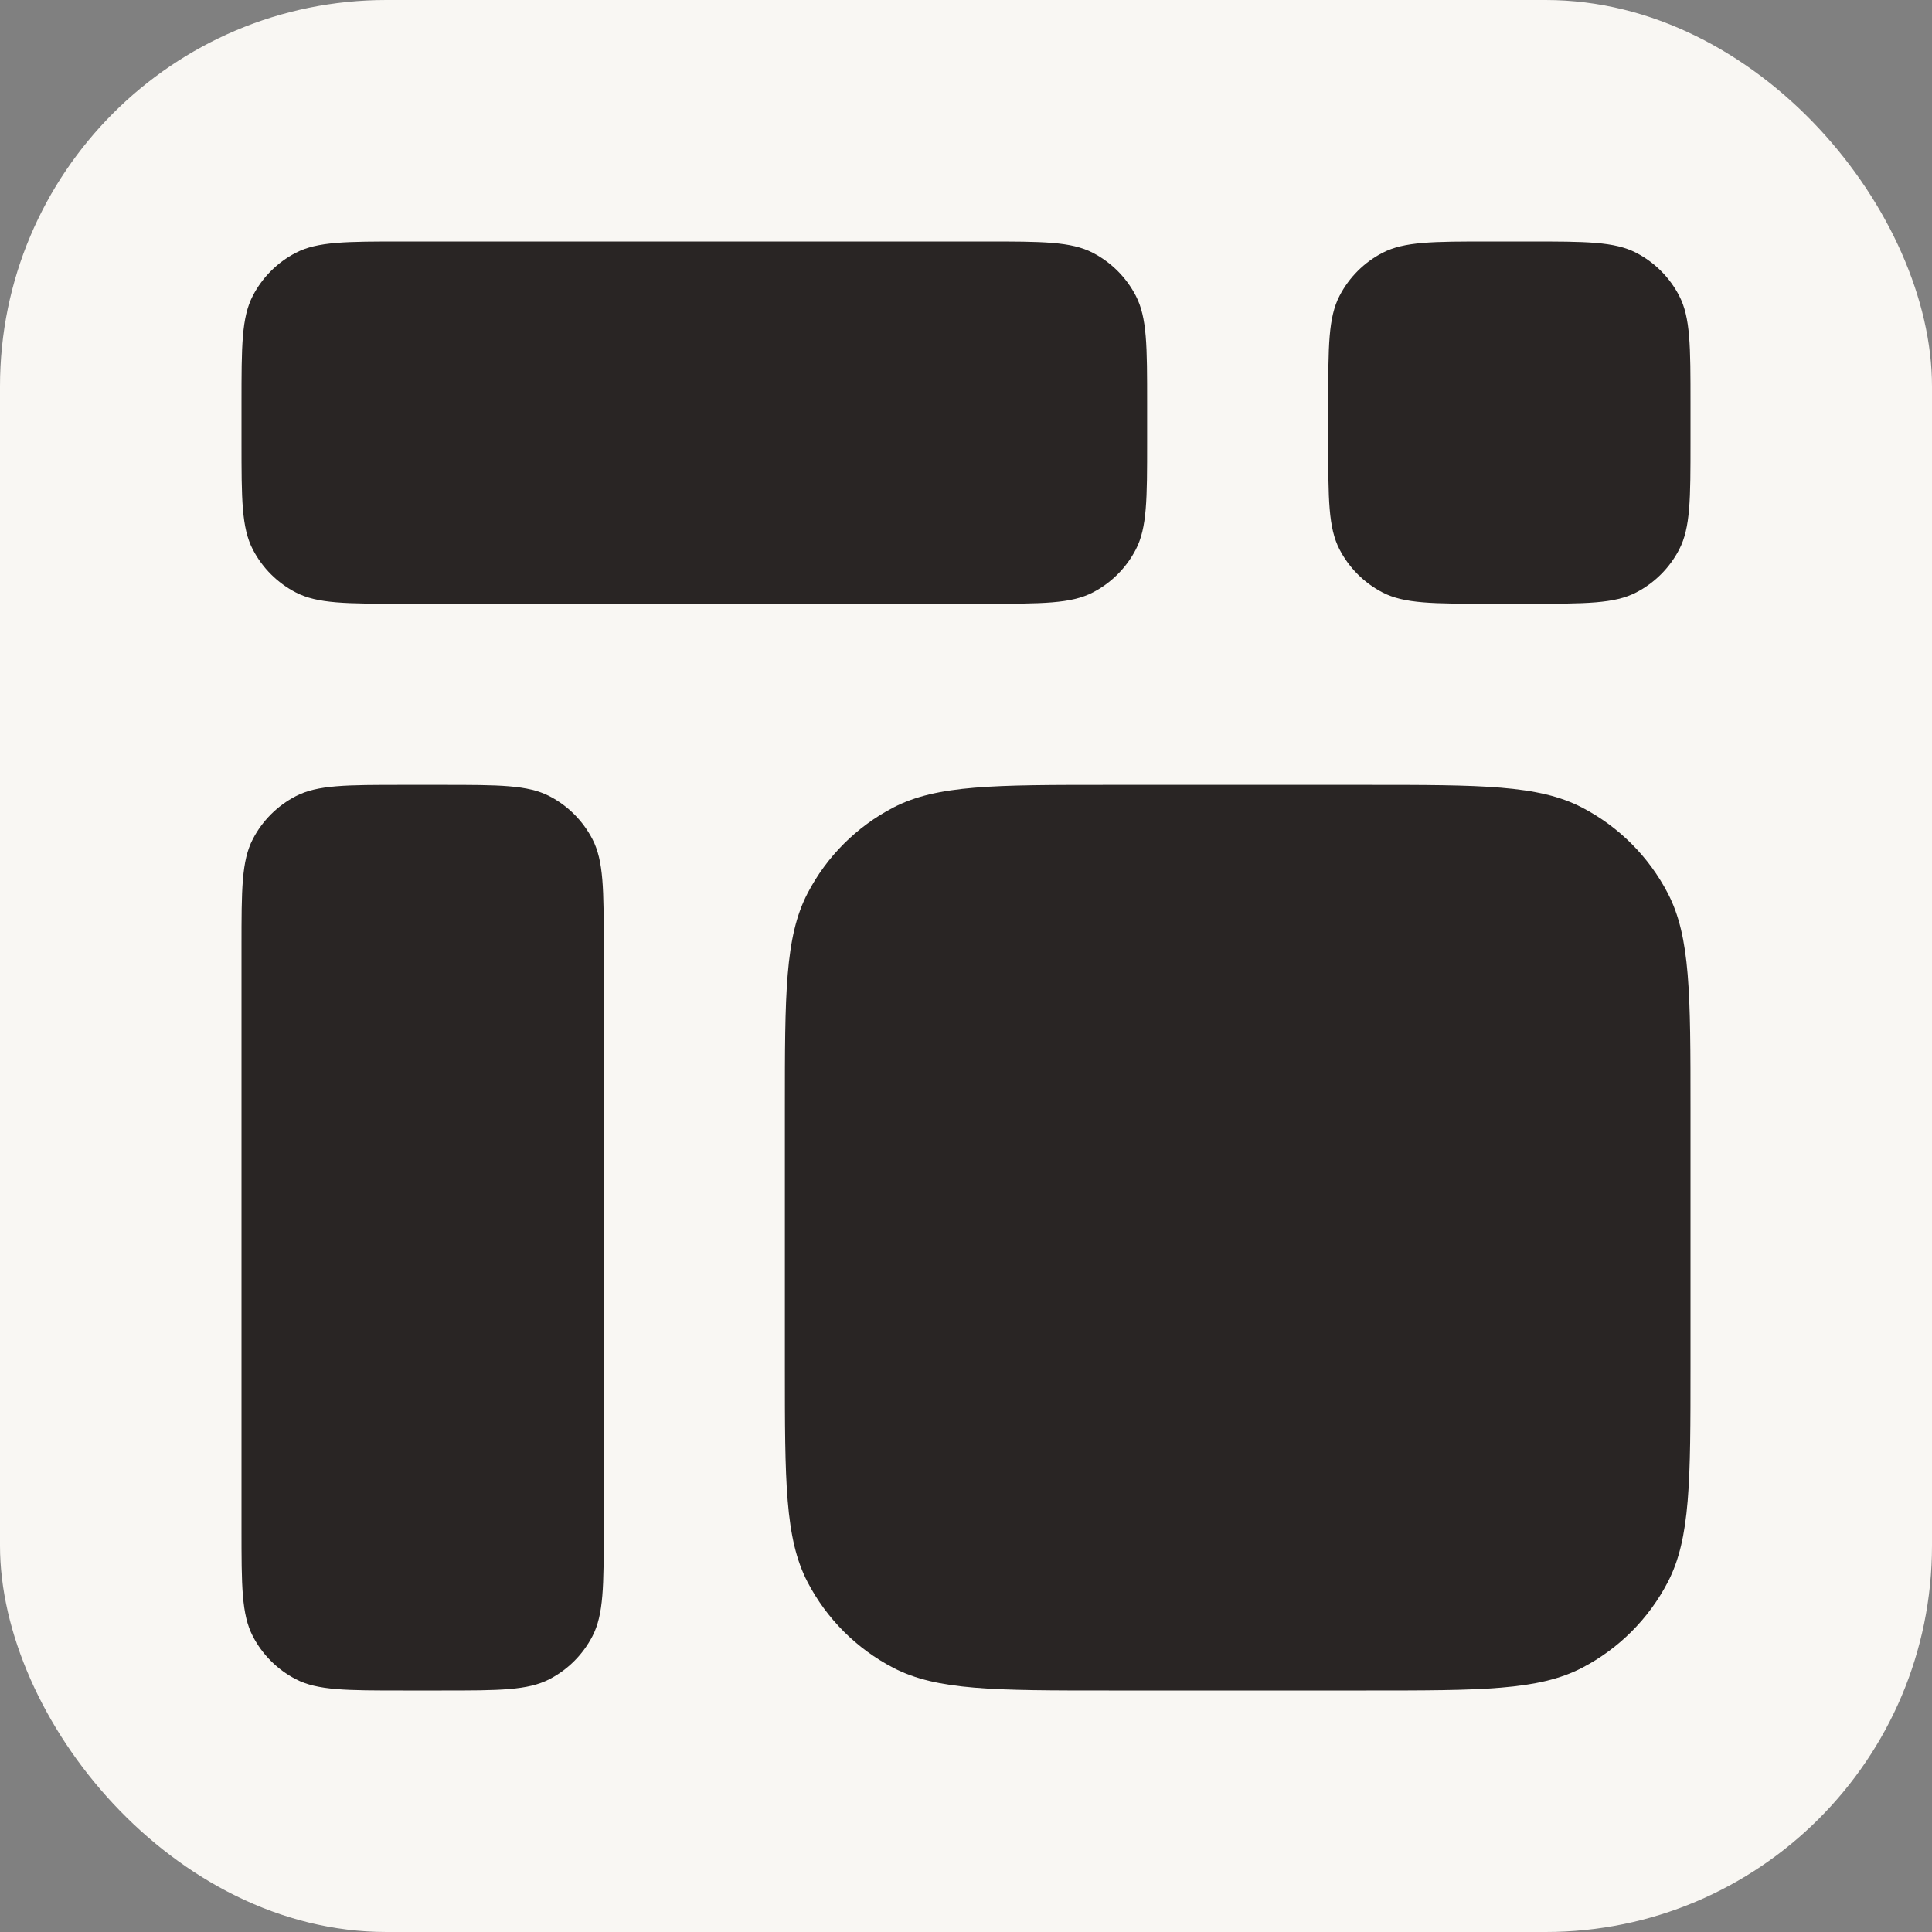 <svg width="400" height="400" viewBox="0 0 400 400" fill="none" xmlns="http://www.w3.org/2000/svg">
<rect x="0" y="0" width="400" height="400" fill="#808080" stroke="none"/>
<rect width="400" height="400" rx="80" fill="#F9F7F3"/>
<path d="M282.917 350C306.645 350 318.51 350 327.541 345.309C335.151 341.356 341.356 335.151 345.309 327.541C350 318.51 350 306.645 350 282.917V229.583C350 205.855 350 193.99 345.309 184.959C341.356 177.349 335.151 171.144 327.541 167.191C318.51 162.5 306.645 162.5 282.917 162.5H229.583C205.855 162.5 193.99 162.5 184.959 167.191C177.349 171.144 171.144 177.349 167.191 184.959C162.5 193.99 162.5 205.855 162.5 229.583V282.917C162.5 306.646 162.5 318.51 167.191 327.541C171.144 335.151 177.349 341.356 184.959 345.309C193.99 350 205.855 350 229.583 350H282.917Z" fill="#292524"/>
<path d="M237.5 83.542C237.5 71.677 237.5 65.745 235.154 61.23C233.178 57.425 230.075 54.322 226.27 52.346C221.755 50 215.823 50 203.958 50L83.542 50C71.677 50 65.745 50 61.23 52.346C57.425 54.322 54.322 57.425 52.346 61.23C50 65.745 50 71.677 50 83.542V91.458C50 103.323 50 109.255 52.346 113.77C54.322 117.575 57.425 120.678 61.23 122.654C65.745 125 71.677 125 83.542 125H203.958C215.823 125 221.755 125 226.27 122.654C230.075 120.678 233.178 117.575 235.154 113.77C237.5 109.255 237.5 103.323 237.5 91.458V83.542Z" fill="#292524"/>
<path d="M83.542 162.5C71.677 162.5 65.745 162.5 61.23 164.846C57.425 166.822 54.322 169.925 52.346 173.73C50 178.245 50 184.177 50 196.042L50 316.458C50 328.323 50 334.255 52.346 338.77C54.322 342.575 57.425 345.678 61.23 347.654C65.745 350 71.677 350 83.542 350H91.458C103.323 350 109.255 350 113.77 347.654C117.575 345.678 120.678 342.575 122.654 338.77C125 334.255 125 328.323 125 316.458L125 196.042C125 184.177 125 178.245 122.654 173.73C120.678 169.925 117.575 166.822 113.77 164.846C109.255 162.5 103.323 162.5 91.458 162.5H83.542Z" fill="#292524"/>
<path d="M316.458 125C328.323 125 334.255 125 338.77 122.654C342.575 120.678 345.678 117.575 347.654 113.77C350 109.255 350 103.323 350 91.458V83.542C350 71.677 350 65.745 347.654 61.23C345.678 57.425 342.575 54.322 338.77 52.346C334.255 50 328.323 50 316.458 50L308.542 50C296.677 50 290.745 50 286.23 52.346C282.425 54.322 279.322 57.425 277.346 61.23C275 65.745 275 71.677 275 83.542V91.458C275 103.323 275 109.255 277.346 113.77C279.322 117.575 282.425 120.678 286.23 122.654C290.745 125 296.677 125 308.542 125L316.458 125Z" fill="#292524"/>
</svg>
